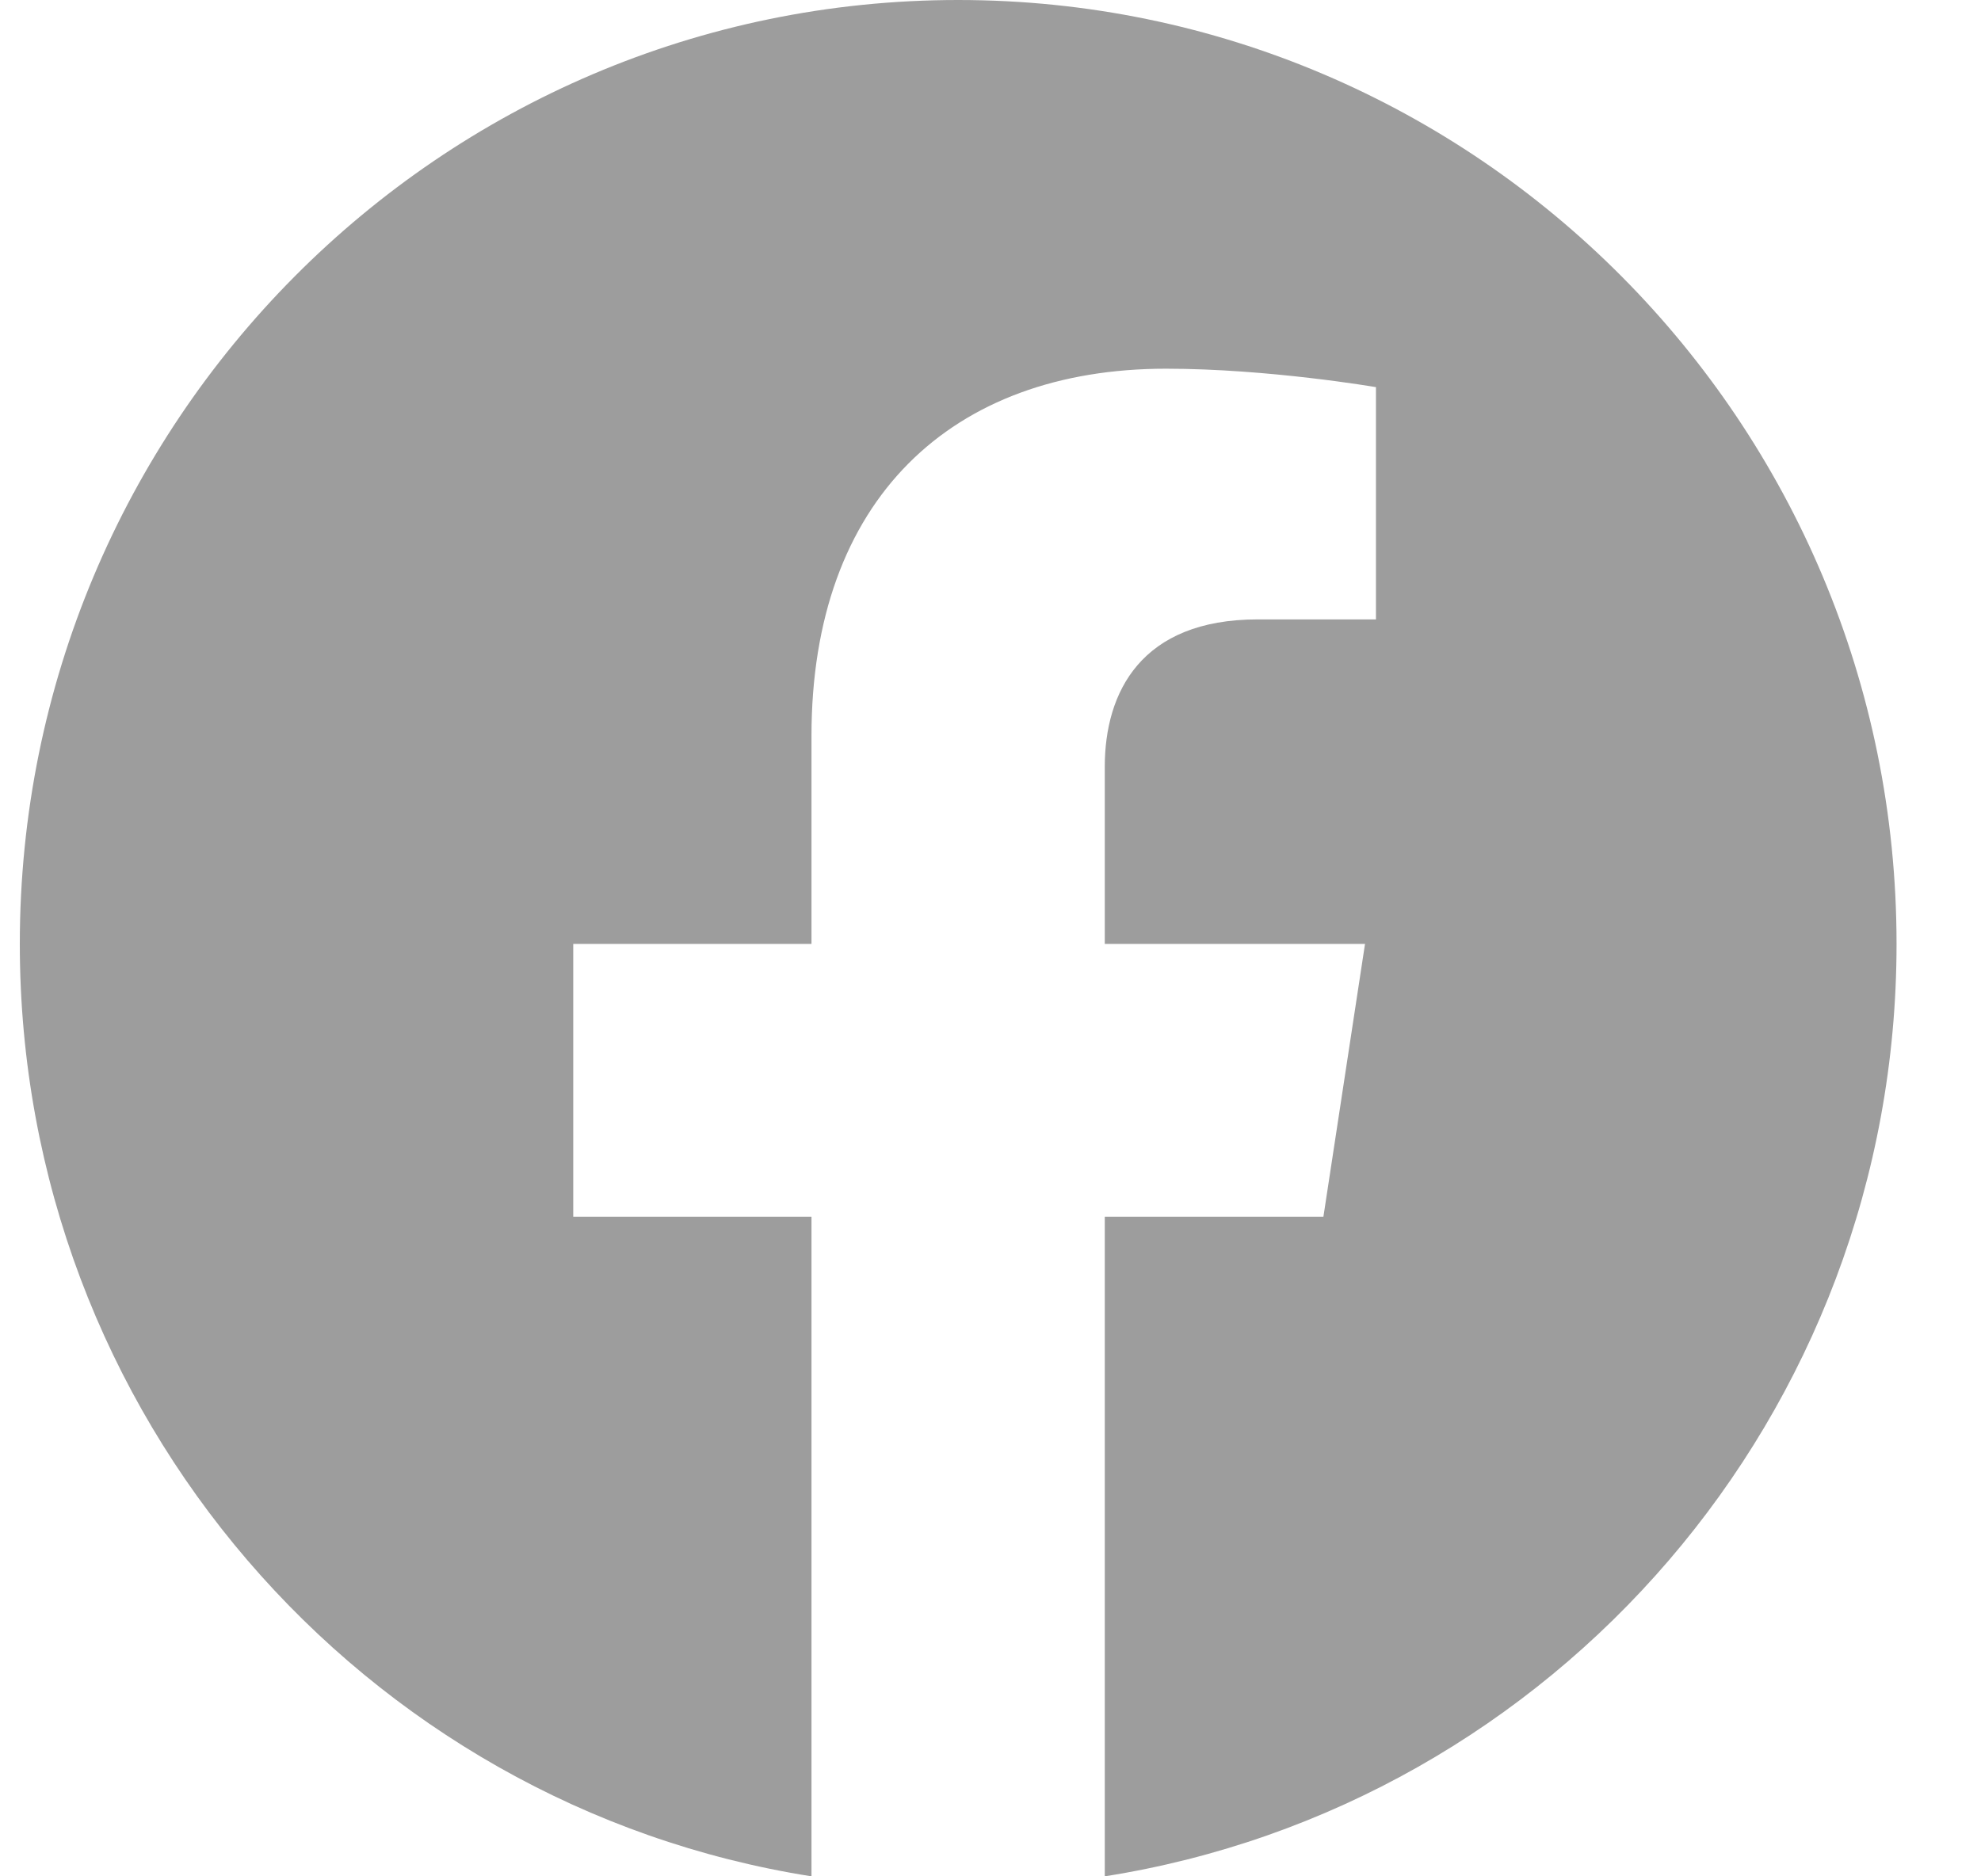 <svg xmlns="http://www.w3.org/2000/svg" fill="none" viewBox="0 0 19 18" height="18" width="19">
<path fill="#9D9D9D" d="M18.19 9.055C18.19 4.054 14.16 0 9.19 0C4.219 0 0.19 4.054 0.19 9.055C0.19 13.575 3.481 17.321 7.783 18V11.672H5.498V9.055H7.783V7.06C7.783 4.791 9.127 3.537 11.183 3.537C12.168 3.537 13.197 3.714 13.197 3.714V5.942H12.063C10.945 5.942 10.596 6.64 10.596 7.356V9.055H13.092L12.693 11.672H10.596V18C14.899 17.321 18.19 13.575 18.19 9.055Z"></path>
</svg>
